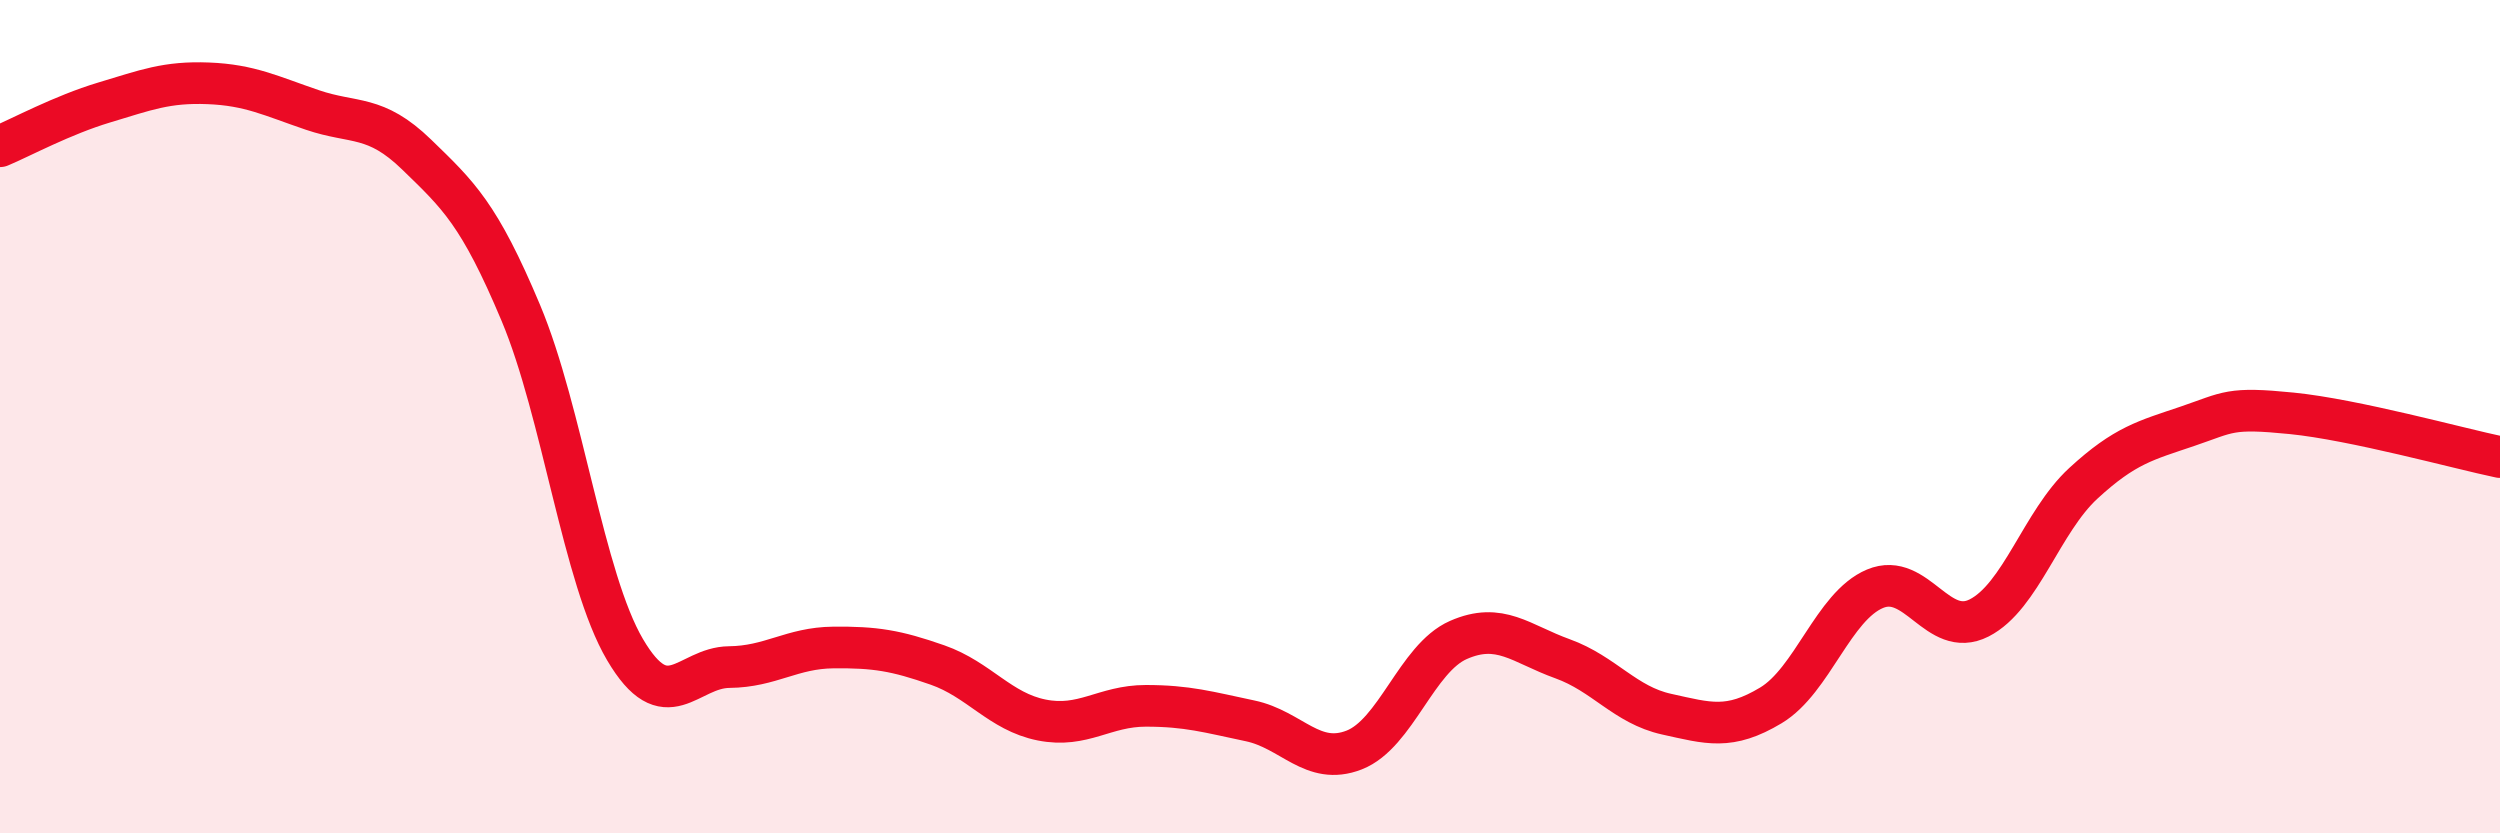 
    <svg width="60" height="20" viewBox="0 0 60 20" xmlns="http://www.w3.org/2000/svg">
      <path
        d="M 0,3.51 C 0.5,3.3 1.5,2.76 2.5,2.46 C 3.5,2.16 4,1.96 5,2 C 6,2.04 6.5,2.3 7.5,2.64 C 8.5,2.98 9,2.74 10,3.71 C 11,4.68 11.5,5.13 12.5,7.51 C 13.5,9.89 14,13.89 15,15.59 C 16,17.29 16.5,16.02 17.5,16.01 C 18.5,16 19,15.55 20,15.54 C 21,15.53 21.5,15.61 22.5,15.96 C 23.5,16.31 24,17.08 25,17.28 C 26,17.48 26.5,16.94 27.5,16.94 C 28.5,16.94 29,17.09 30,17.3 C 31,17.51 31.5,18.39 32.5,18 C 33.5,17.61 34,15.8 35,15.36 C 36,14.92 36.5,15.45 37.5,15.81 C 38.5,16.17 39,16.92 40,17.14 C 41,17.36 41.5,17.53 42.5,16.93 C 43.5,16.33 44,14.55 45,14.13 C 46,13.71 46.5,15.34 47.5,14.83 C 48.5,14.32 49,12.52 50,11.6 C 51,10.68 51.5,10.57 52.5,10.23 C 53.5,9.89 53.5,9.77 55,9.92 C 56.5,10.07 59,10.76 60,10.97L60 20L0 20Z"
        fill="#EB0A25"
        opacity="0.1"
        stroke-linecap="round"
        stroke-linejoin="round"
      />
      <path
        d="M 0,3.51 C 0.5,3.3 1.5,2.76 2.5,2.46 C 3.5,2.16 4,1.96 5,2 C 6,2.04 6.5,2.3 7.5,2.64 C 8.5,2.98 9,2.74 10,3.71 C 11,4.68 11.5,5.13 12.5,7.51 C 13.5,9.89 14,13.89 15,15.59 C 16,17.29 16.5,16.02 17.5,16.01 C 18.5,16 19,15.55 20,15.54 C 21,15.53 21.5,15.61 22.5,15.96 C 23.5,16.31 24,17.08 25,17.28 C 26,17.48 26.5,16.94 27.5,16.94 C 28.5,16.94 29,17.09 30,17.3 C 31,17.51 31.5,18.39 32.5,18 C 33.5,17.61 34,15.8 35,15.36 C 36,14.92 36.5,15.45 37.5,15.81 C 38.5,16.17 39,16.92 40,17.14 C 41,17.36 41.5,17.53 42.5,16.93 C 43.5,16.33 44,14.55 45,14.13 C 46,13.71 46.5,15.34 47.5,14.83 C 48.5,14.32 49,12.52 50,11.6 C 51,10.68 51.5,10.57 52.5,10.23 C 53.5,9.89 53.5,9.77 55,9.92 C 56.5,10.07 59,10.76 60,10.97"
        stroke="#EB0A25"
        stroke-width="1"
        fill="none"
        stroke-linecap="round"
        stroke-linejoin="round"
      />
    </svg>
  